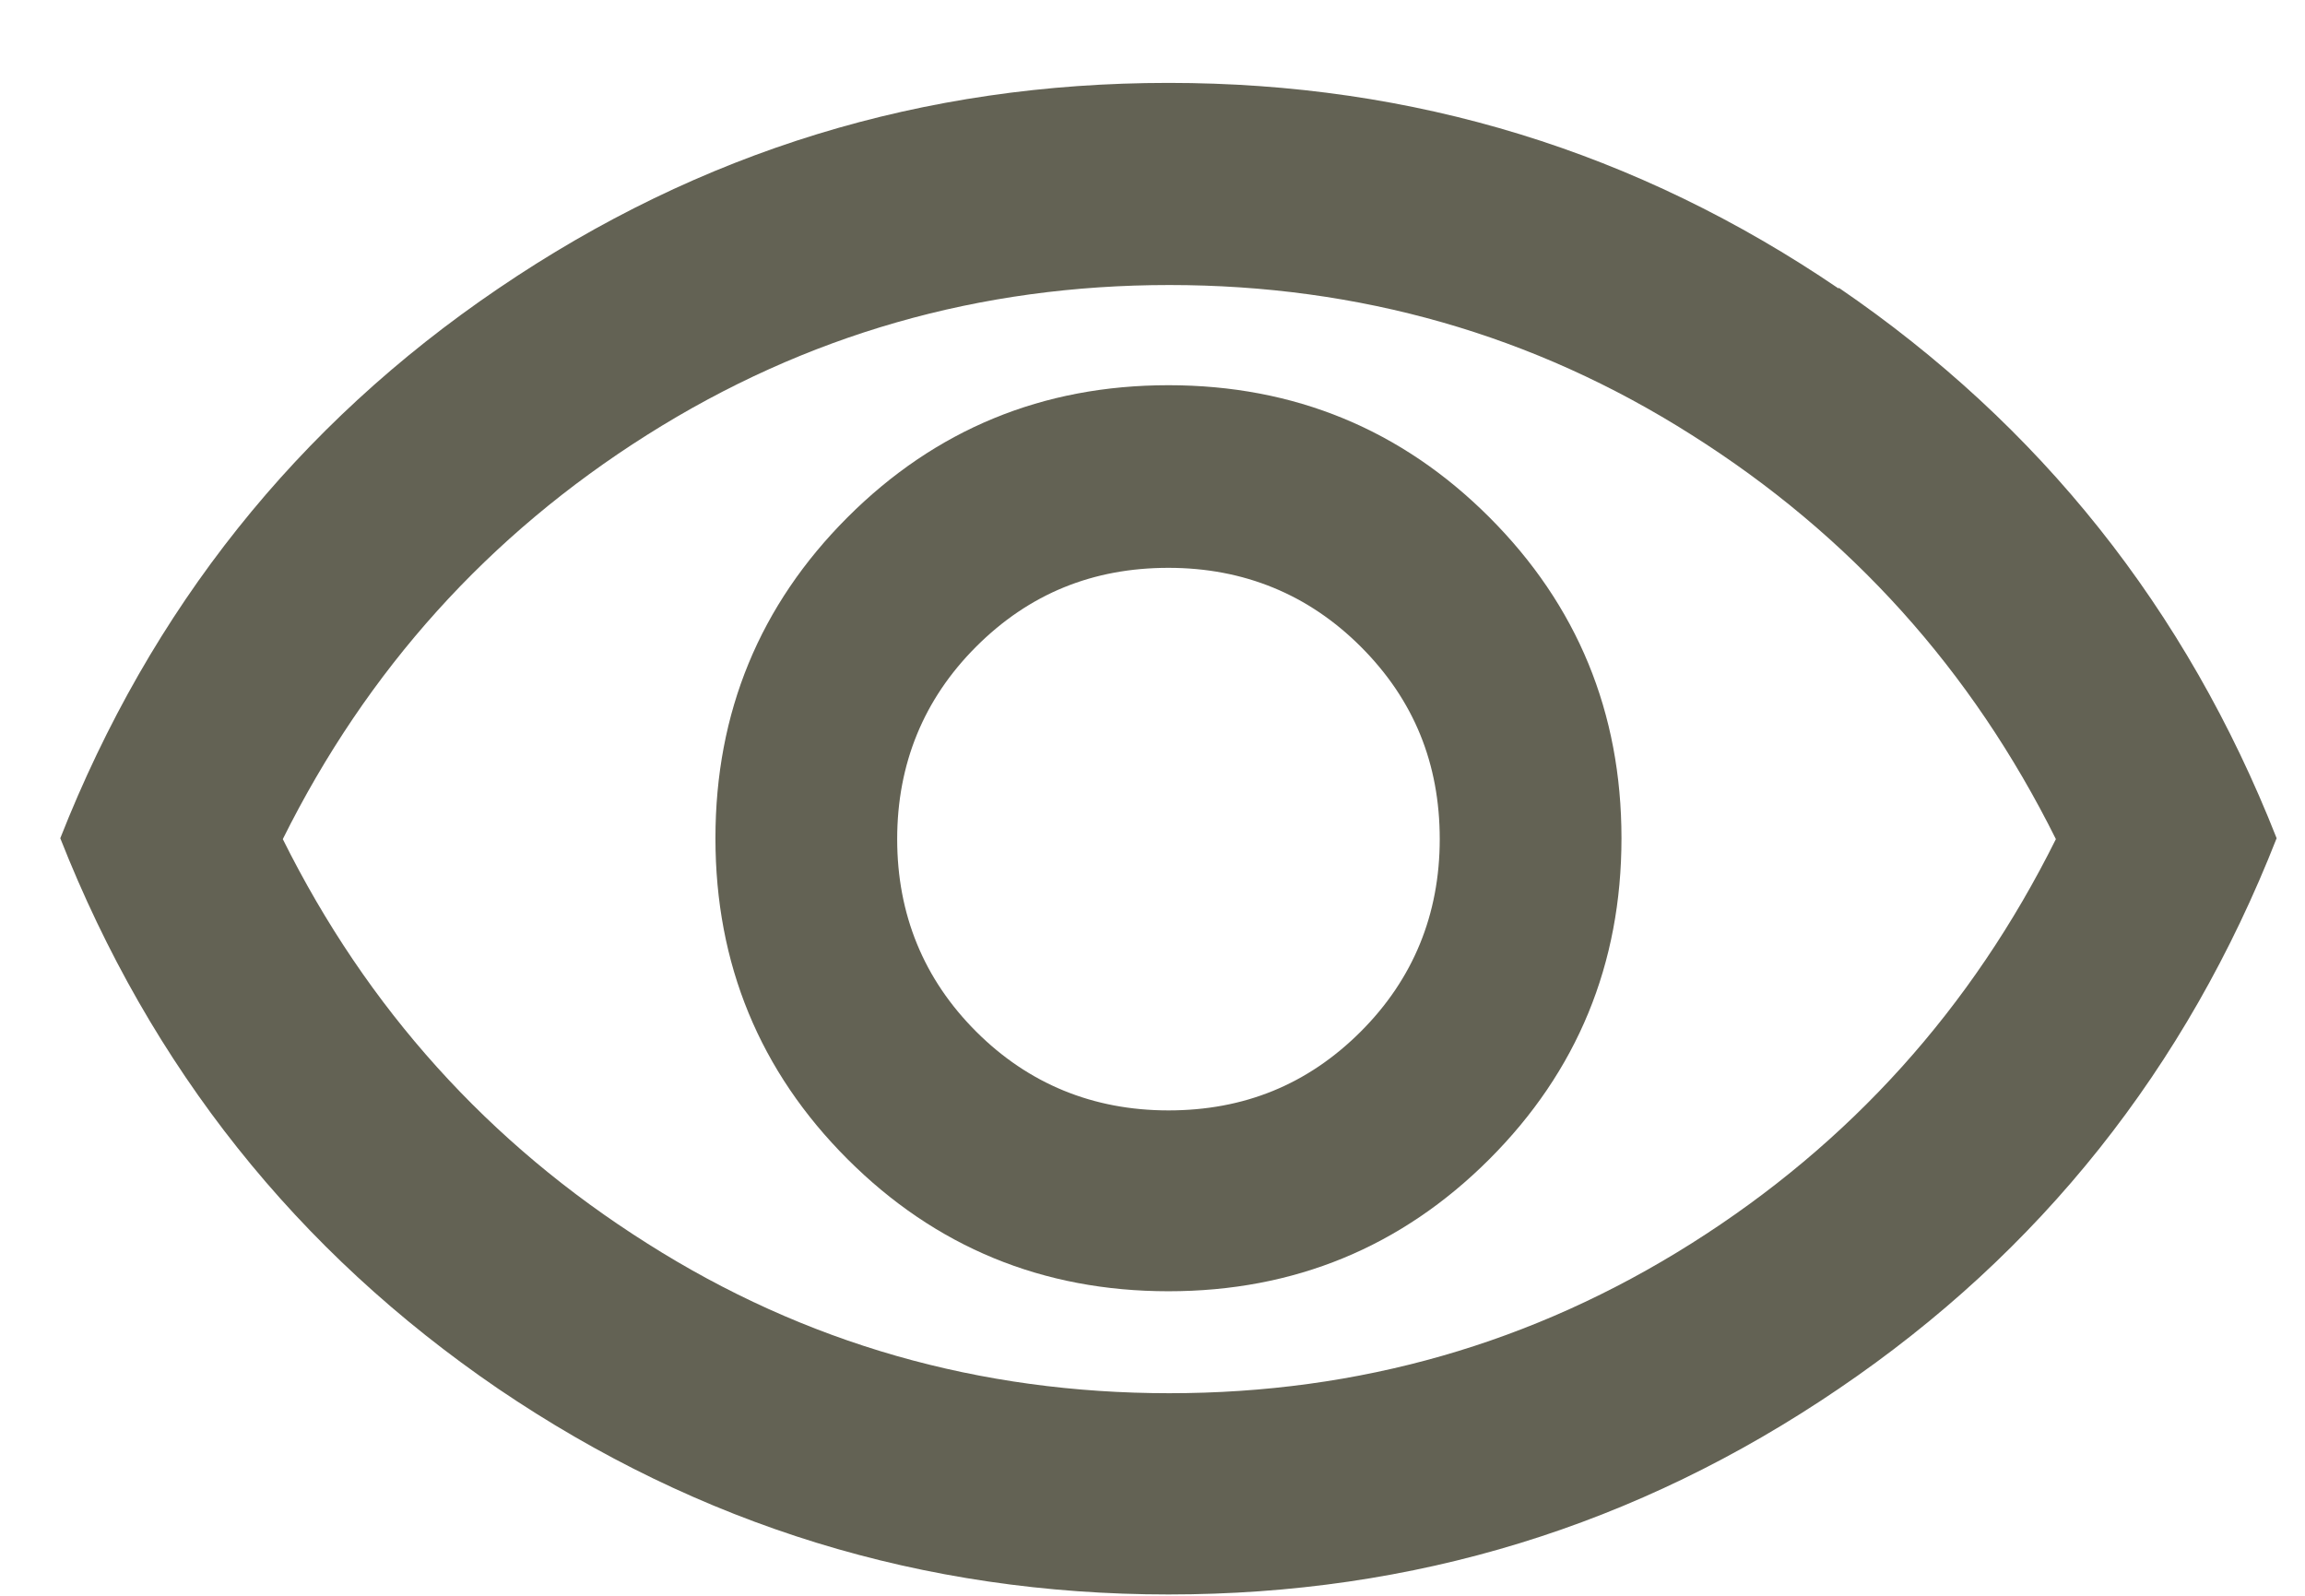 <svg width="26" height="18" viewBox="0 0 26 18" fill="none" xmlns="http://www.w3.org/2000/svg">
<g clip-path="url(#clip0_105_1359)">
<path d="M13.18 4.345C11.76 4.345 10.55 4.845 9.56 5.835C8.57 6.825 8.07 8.035 8.07 9.455C8.07 10.875 8.57 12.085 9.56 13.075C10.55 14.065 11.76 14.565 13.18 14.565C14.6 14.565 15.81 14.065 16.8 13.075C17.79 12.085 18.29 10.875 18.29 9.455C18.29 8.035 17.79 6.825 16.8 5.835C15.81 4.845 14.6 4.345 13.18 4.345ZM15.35 11.635C14.75 12.235 14.03 12.525 13.18 12.525C12.33 12.525 11.6 12.225 11.01 11.635C10.42 11.045 10.12 10.315 10.12 9.465C10.12 8.615 10.42 7.885 11.01 7.295C11.61 6.695 12.33 6.405 13.18 6.405C14.03 6.405 14.76 6.705 15.35 7.295C15.95 7.895 16.24 8.615 16.24 9.465C16.24 10.315 15.94 11.045 15.35 11.635Z" fill="#636254"/>
<path d="M20.74 3.255C18.46 1.705 15.95 0.935 13.18 0.935C10.41 0.935 7.9 1.705 5.62 3.255C3.35 4.795 1.7 6.865 0.68 9.455C1.7 12.045 3.35 14.115 5.62 15.665C7.89 17.205 10.41 17.985 13.18 17.985C15.95 17.985 18.46 17.215 20.74 15.665C23.01 14.125 24.66 12.055 25.68 9.455C24.66 6.865 23.01 4.795 20.74 3.245V3.255ZM19.08 14.025C17.29 15.155 15.33 15.715 13.19 15.715C11.05 15.715 9.08 15.155 7.3 14.025C5.51 12.895 4.14 11.375 3.19 9.465C4.14 7.555 5.51 6.035 7.3 4.905C9.09 3.775 11.05 3.215 13.19 3.215C15.33 3.215 17.3 3.775 19.08 4.905C20.87 6.035 22.24 7.555 23.19 9.465C22.24 11.375 20.87 12.895 19.08 14.025Z" fill="#636254"/>
</g>
<defs>
<clipPath id="clip0_105_1359">
<rect width="25" height="17.05" fill="white" transform="translate(0.68 0.935)"/>
</clipPath>
</defs>
</svg>
